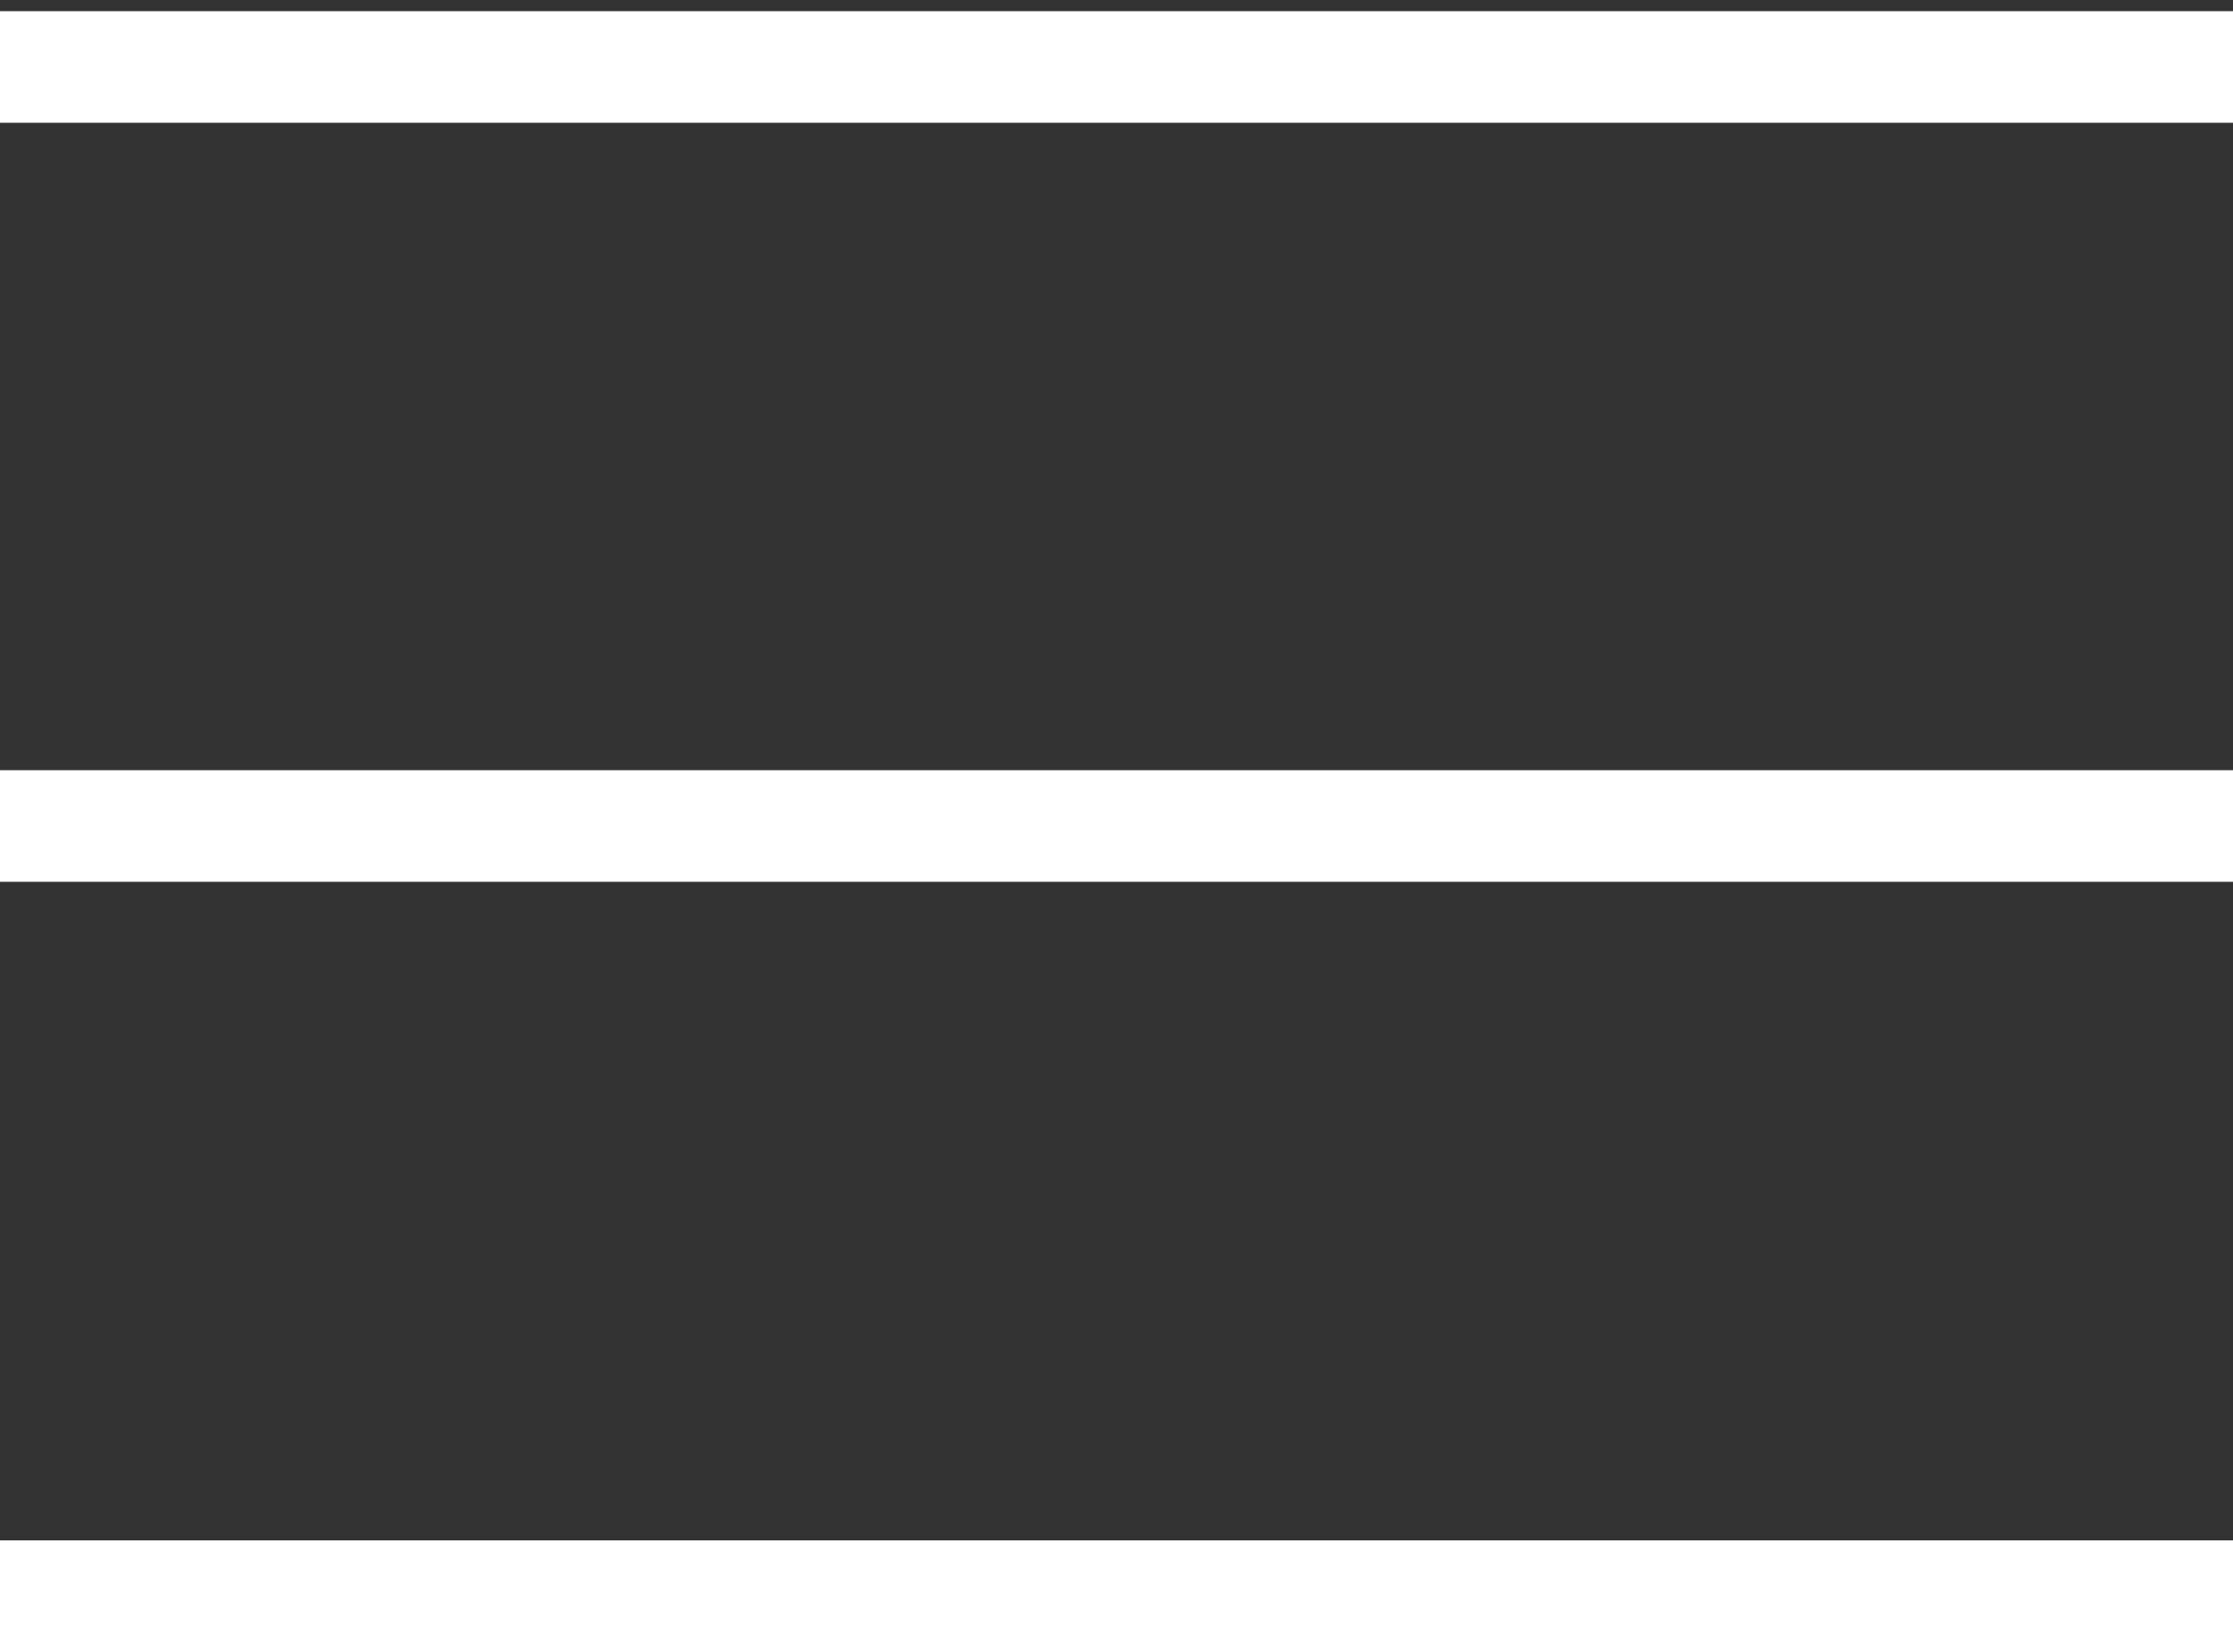 <?xml version="1.0" encoding="utf-8"?>
<!-- Generator: Adobe Illustrator 25.2.0, SVG Export Plug-In . SVG Version: 6.00 Build 0)  -->
<svg version="1.1" xmlns="http://www.w3.org/2000/svg" xmlns:xlink="http://www.w3.org/1999/xlink" x="0px" y="0px"
	 viewBox="0 0 20 14.8" style="enable-background:new 0 0 20 14.8;" xml:space="preserve">
<rect x="0" y="0" width="20" height="14.8" fill="#333333" stroke="none"/>
<style type="text/css">
	.st0{display:none;}
	.st1{display:inline;}
	.st2{fill:#FFFFFF;}
	.st3{display:none;fill:#FFFFFF;}
</style>
<g id="black" class="st0">
	<g id="bars" class="st1">
		<g>
			<g>
				<rect y="13.8" width="20" height="1"/>
			</g>
		</g>
		<g>
			<g>
				<rect y="0.1" width="20" height="1"/>
			</g>
		</g>
		<g>
			<g>
				<rect y="6.9" width="20" height="1"/>
			</g>
		</g>
	</g>
	<polygon id="close" points="17.4,0.7 16.7,0 10,6.7 3.3,0 2.6,0.7 9.3,7.4 2.6,14.1 3.3,14.8 10,8.1 16.7,14.8 17.4,14.1 10.7,7.4 
			"/>
	<g id="cart">
		<g class="st1">
			<g>
				<g>
					<rect y="13.8" width="20" height="1"/>
				</g>
			</g>
		</g>
	</g>
	<path id="search" d="M17.3,14.1l-3.8-3.8c2-2.4,2-5.9-0.3-8.2c-2.4-2.4-6.2-2.4-8.6,0s-2.4,6.2,0,8.6c1.2,1.2,2.8,1.8,4.3,1.8
		c1.4,0,2.8-0.5,3.9-1.5l3.8,3.8L17.3,14.1z M5.2,10c-2-1.9-2-5.1,0-7.1c1-1,2.3-1.5,3.6-1.5s2.6,0.5,3.5,1.5c2,1.9,2,5.1,0,7.1
		C10.4,12,7.2,12,5.2,10z"/>
</g>
<g id="white">
	<g id="bars_1_">
		<rect y="13.8" class="st2" width="20" height="1"/>
		<rect y="0.1" class="st2" width="20" height="1"/>
		<rect y="6.9" class="st2" width="20" height="1"/>
	</g>
	<polygon id="close_1_" class="st3" points="17.4,0.7 16.7,0 10,6.7 3.3,0 2.6,0.7 9.3,7.4 2.6,14.1 3.3,14.8 10,8.1 16.7,14.8 
		17.4,14.1 10.7,7.4 	"/>
	<rect id="cart_1_" y="13.8" class="st3" width="20" height="1"/>
	<path id="search_1_" class="st3" d="M17.3,14.1l-3.8-3.8c2-2.4,2-5.9-0.3-8.2c-2.4-2.4-6.2-2.4-8.6,0s-2.4,6.2,0,8.6
		c1.2,1.2,2.8,1.8,4.3,1.8c1.4,0,2.8-0.5,3.9-1.5l3.8,3.8L17.3,14.1z M5.2,10c-2-1.9-2-5.1,0-7.1c1-1,2.3-1.5,3.6-1.5
		s2.6,0.5,3.5,1.5c2,1.9,2,5.1,0,7.1C10.4,12,7.2,12,5.2,10z"/>
</g>
</svg>
